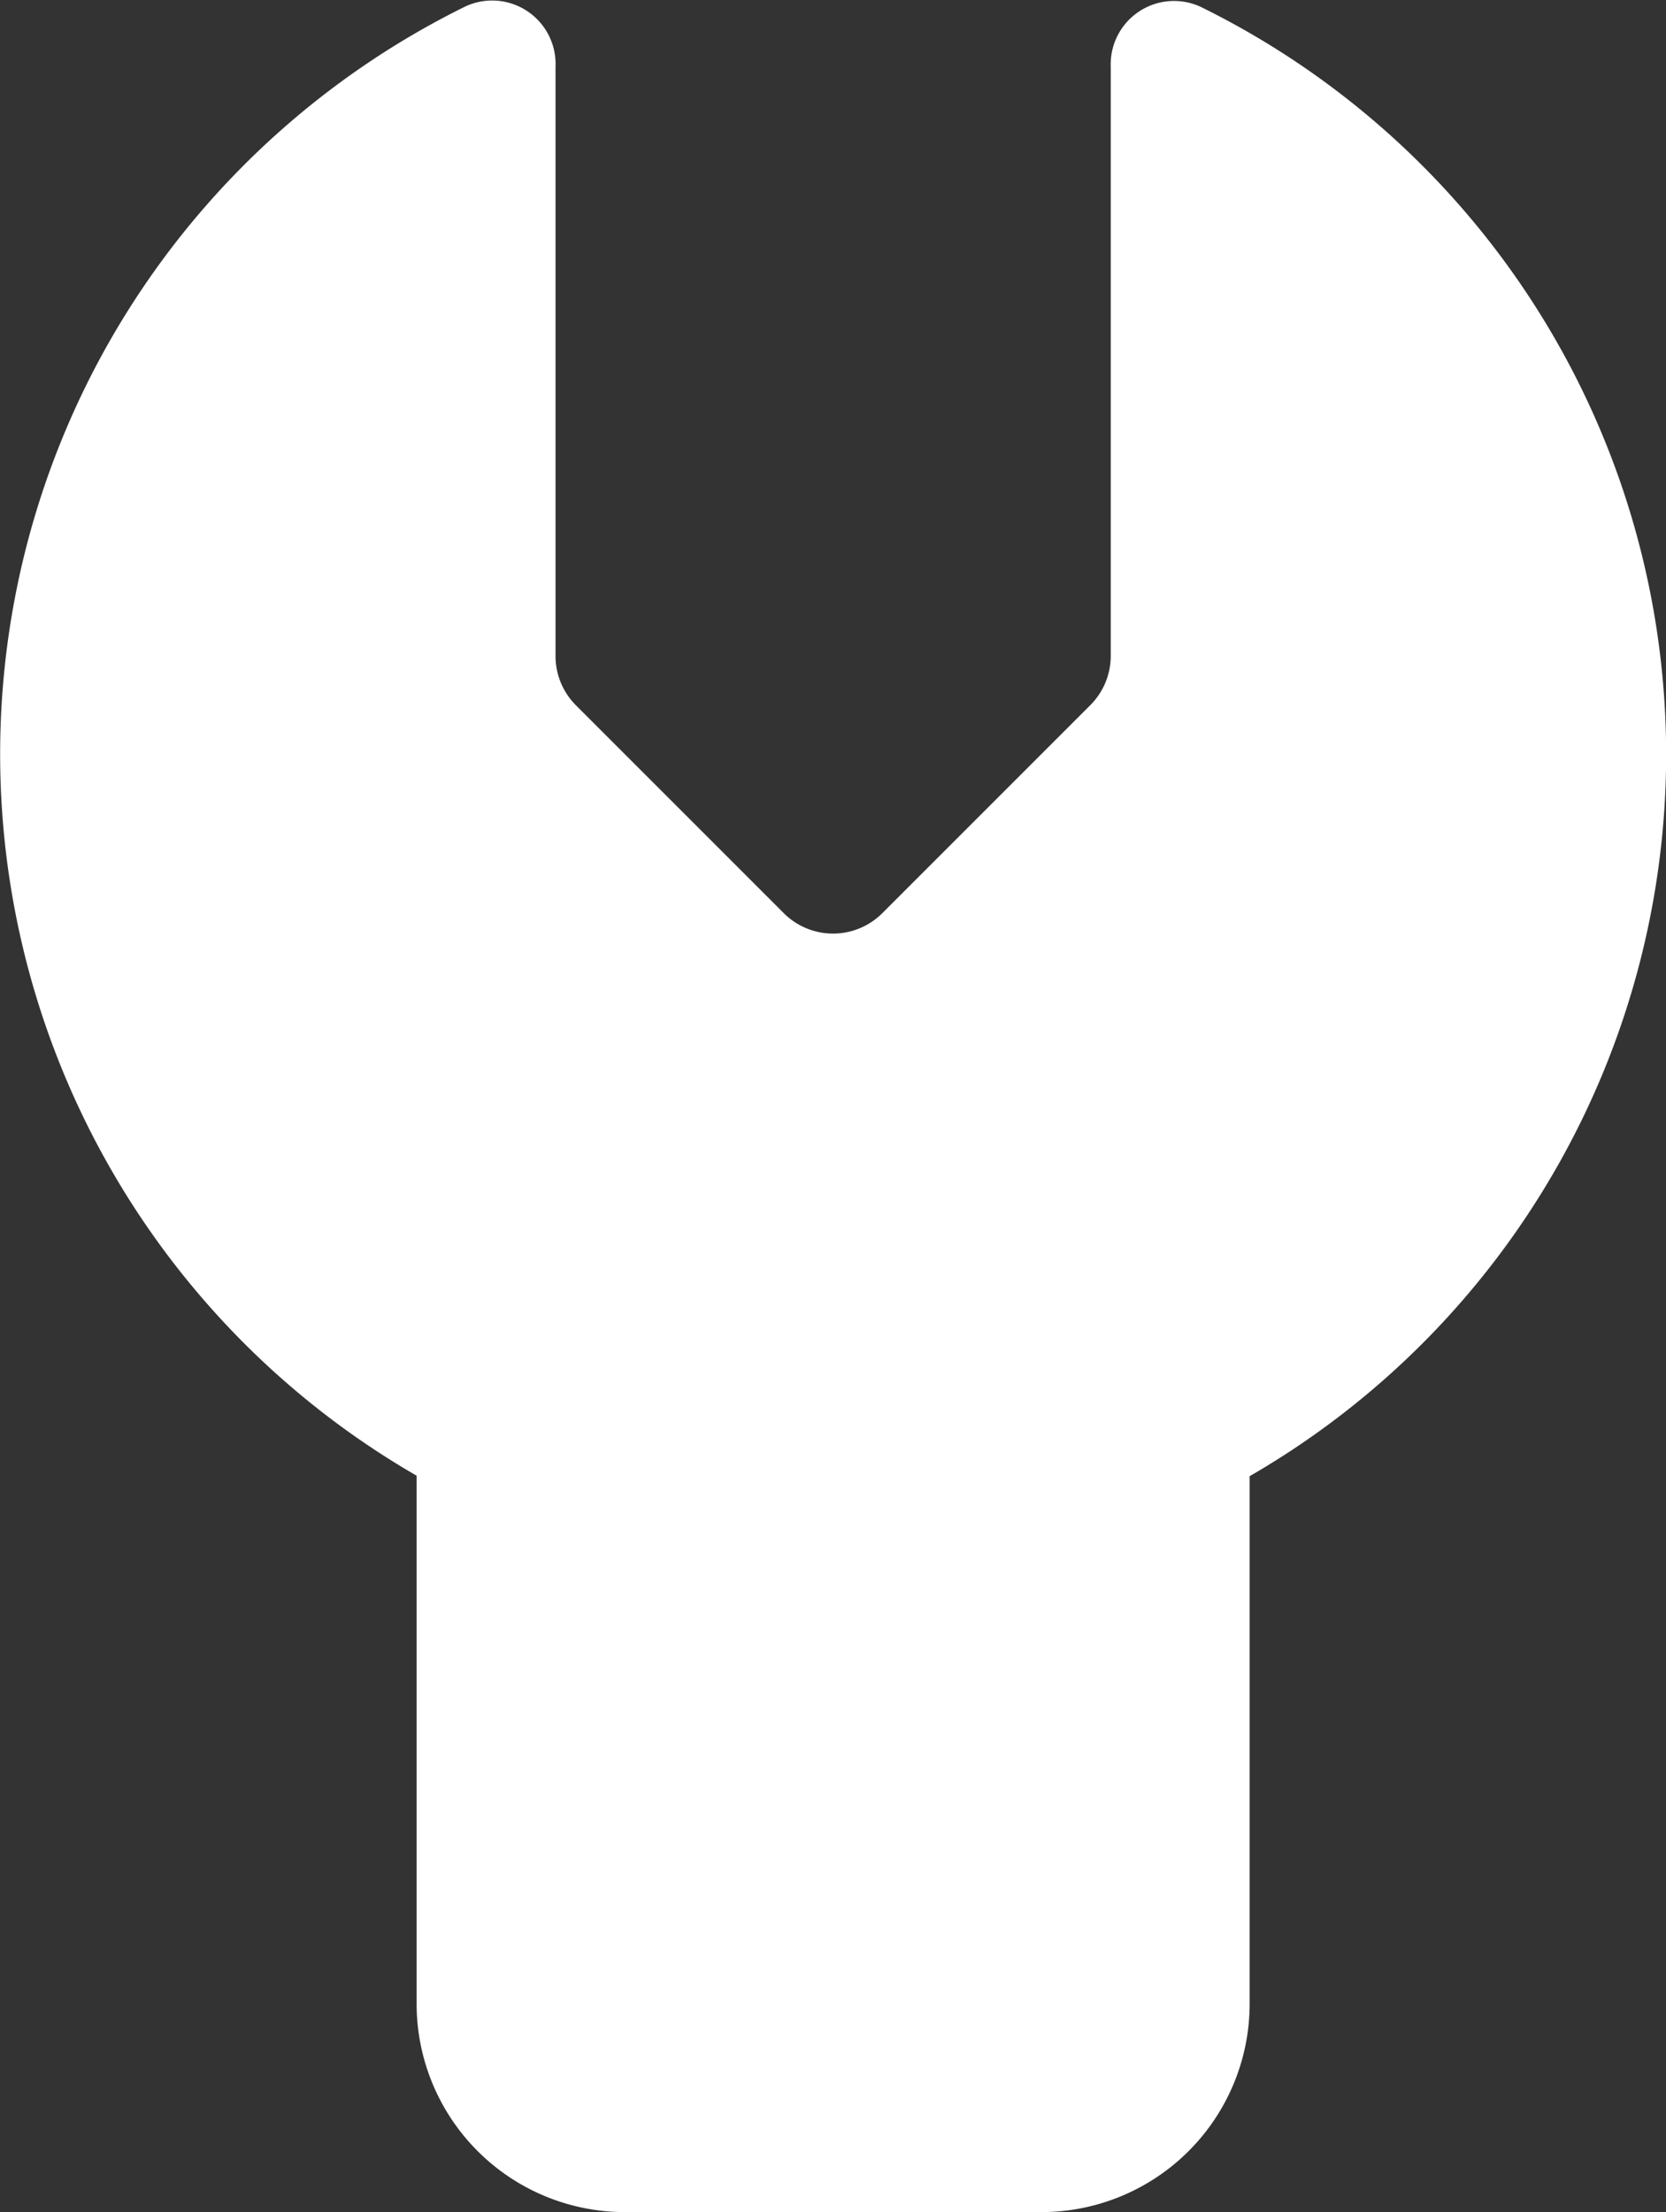 <svg xmlns="http://www.w3.org/2000/svg" width="37.661" height="50" viewBox="0 0 37.661 50">
  <rect x="0" y="0" width="37.661" height="50" fill="#333333" stroke="none"/>
  <path id="wrench-simple-solid-full" d="M141.015,82.133l4.708,4.708a1.575,1.575,0,0,0,2.217,0l4.708-4.708a1.575,1.575,0,0,0,.461-1.108V67.706a1.432,1.432,0,0,1,2.04-1.353,18.836,18.836,0,0,1,1.1,33.209v11.926a4.709,4.709,0,0,1-4.708,4.708h-9.415a4.709,4.709,0,0,1-4.708-4.708V99.551a18.836,18.836,0,0,1,1.1-33.209,1.434,1.434,0,0,1,2.04,1.363V81.024A1.575,1.575,0,0,0,141.015,82.133Z" transform="translate(-128 -66.195)" fill="#fff"/>
</svg>
